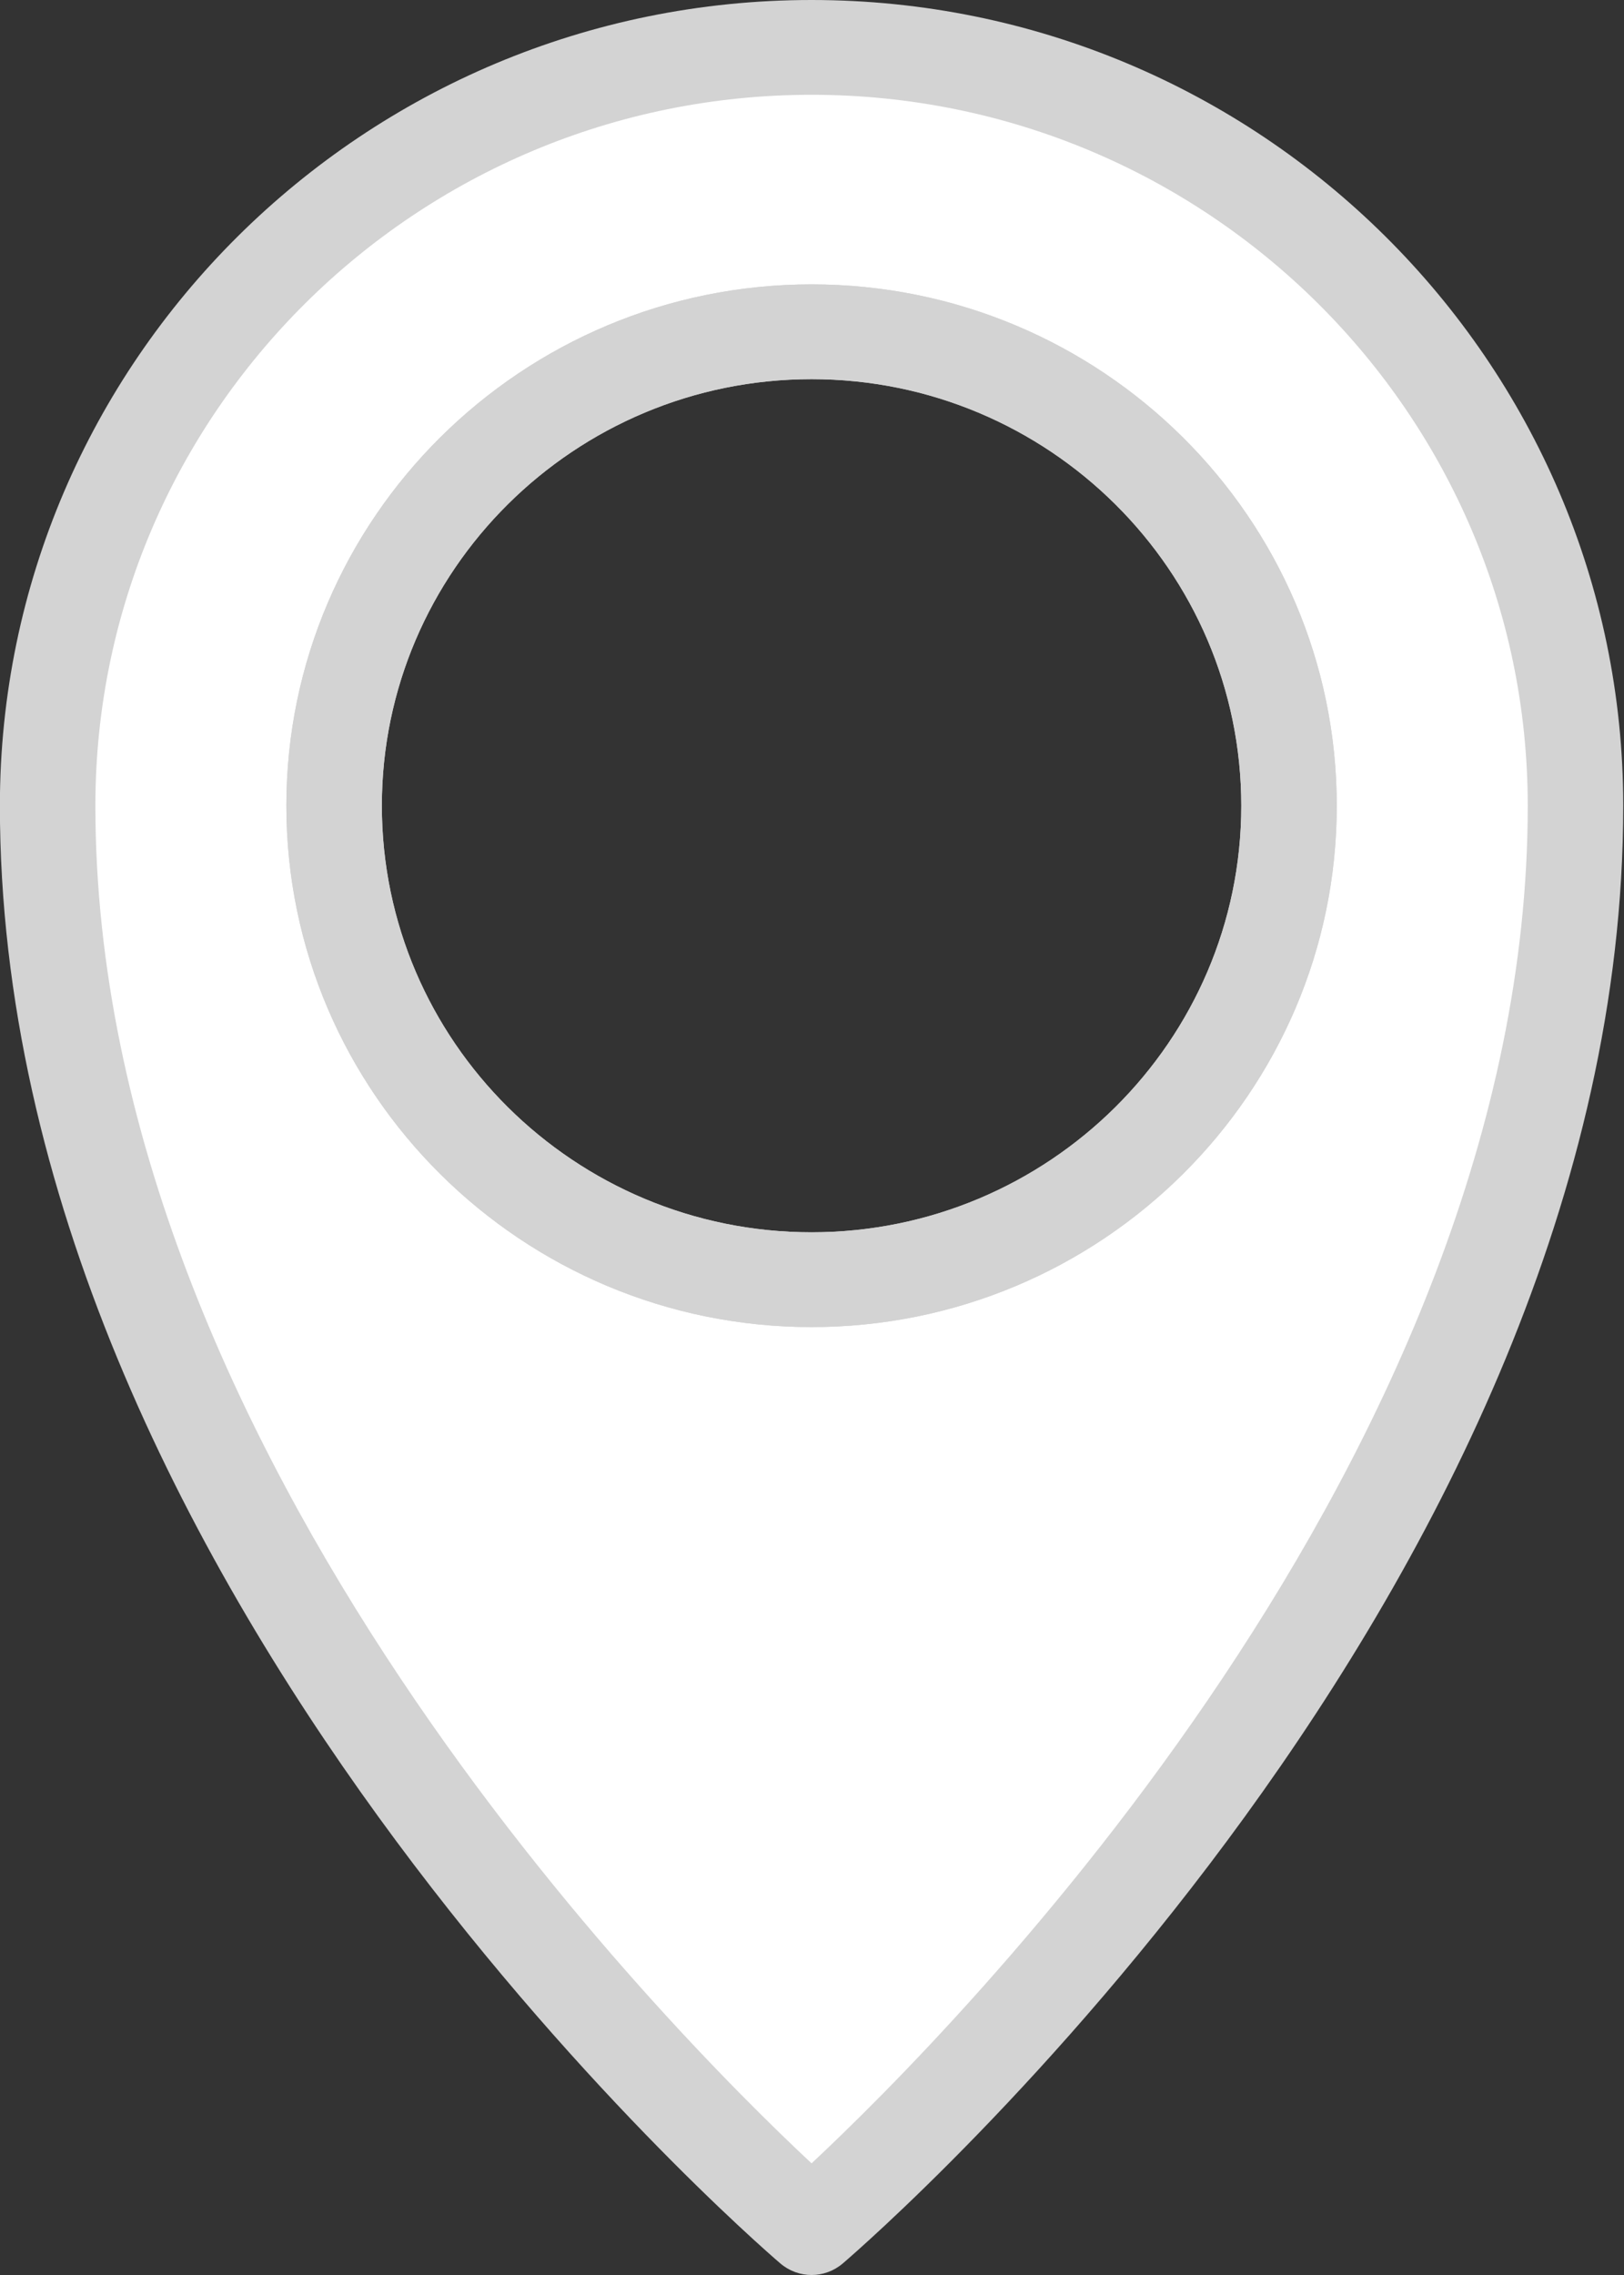 <svg clip-rule="evenodd" fill-rule="evenodd" stroke-linejoin="round" stroke-miterlimit="2" viewBox="0 0 15 21" xmlns="http://www.w3.org/2000/svg"><rect x="0" y="0" width="15" height="21" fill="#333333" stroke="none"/><path d="m111.91 660.871-1.947-1.737-2.003-2.675-2.21-3.809-.893-3.816.483-3.463 1.383-2.346 2.48-1.636 2.707-.389 3.657.941 1.821 1.531 1.314 2.344v3.938l-1.314 4.258-1.821 3.014-1.94 2.108zm0-17.165c2.28 0 4.132 1.851 4.132 4.131 0 2.281-1.852 4.132-4.132 4.132s-4.132-1.851-4.132-4.132c0-2.28 1.852-4.131 4.132-4.131z" fill="#fff" transform="matrix(1 0 0 1 -104.41 -640.4)"/><g fill="#d3d3d3" fill-rule="nonzero" transform="matrix(.882 0 0 .875 -3.088 0)"><path d="m12 14c-3.032 0-5.5-2.467-5.5-5.5s2.468-5.5 5.5-5.5 5.5 2.467 5.5 5.5-2.468 5.5-5.5 5.5zm0-10c-2.481 0-4.5 2.019-4.5 4.5s2.019 4.5 4.5 4.5 4.5-2.019 4.5-4.5-2.019-4.5-4.5-4.5z"/><path d="m12 14c-3.032 0-5.5-2.467-5.5-5.5s2.468-5.5 5.5-5.5 5.5 2.467 5.5 5.5-2.468 5.5-5.5 5.5zm0-10c-2.481 0-4.5 2.019-4.5 4.5s2.019 4.5 4.5 4.5 4.5-2.019 4.5-4.5-2.019-4.5-4.5-4.5z"/><path d="m12 24c-.116 0-.233-.041-.327-.122-.334-.288-8.173-7.16-8.173-15.378 0-4.687 3.813-8.5 8.5-8.5s8.5 3.813 8.5 8.5c0 8.218-7.839 15.09-8.173 15.378-.094.081-.211.122-.327.122zm0-23c-4.136 0-7.5 3.364-7.5 7.5 0 6.842 6.016 12.926 7.5 14.322 1.483-1.397 7.5-7.488 7.5-14.322 0-4.136-3.364-7.5-7.5-7.5z"/></g></svg>